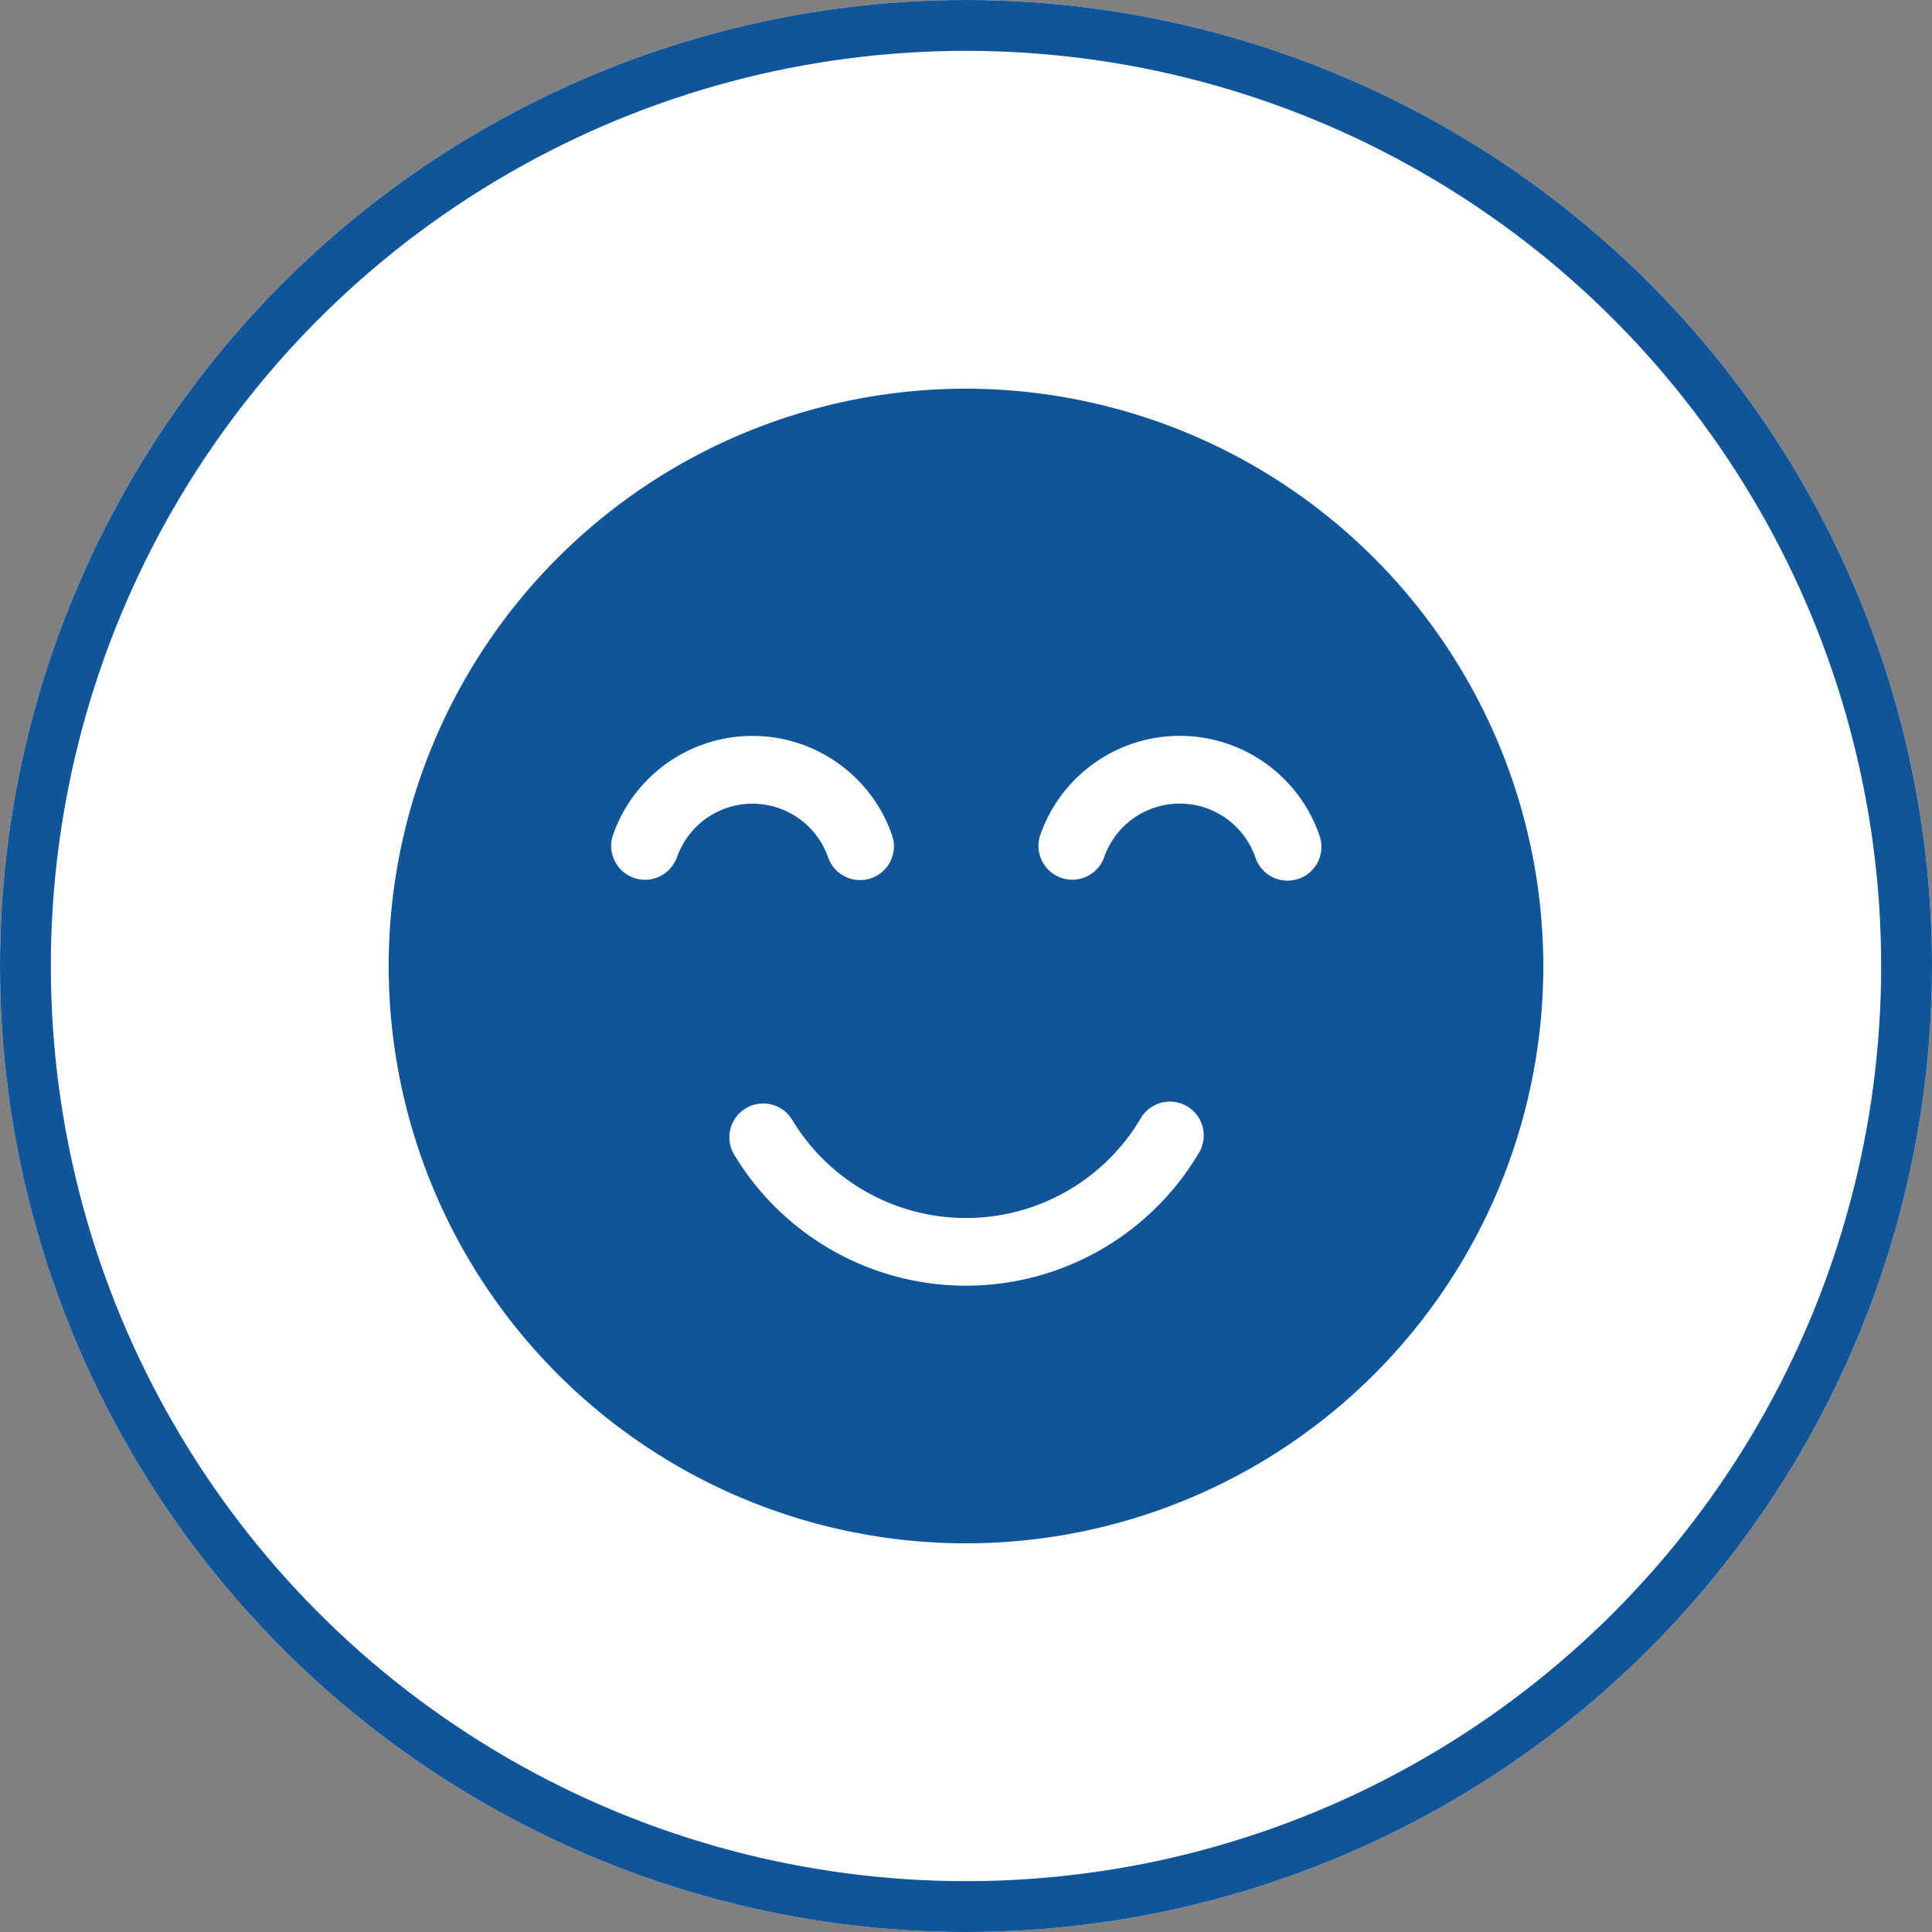 <?xml version="1.0" encoding="UTF-8"?>
<svg xmlns="http://www.w3.org/2000/svg" id="smile_personality" data-name="smile personality" width="76" height="76" viewBox="0 0 76 76">
  <rect x="0" y="0" width="76" height="76" fill="#808080" stroke="none"/>
  <g id="Ellipse_59" data-name="Ellipse 59" fill="#fff" stroke="#10559a" stroke-width="2">
    <circle cx="38" cy="38" r="38" stroke="none"></circle>
    <circle cx="38" cy="38" r="37" fill="none"></circle>
  </g>
  <path id="happy" d="M22.71,0A22.71,22.71,0,1,0,45.42,22.71,22.736,22.736,0,0,0,22.71,0ZM11.329,18.454a1.331,1.331,0,0,1-2.518-.86,5.811,5.811,0,0,1,11,0,1.331,1.331,0,0,1-2.518.862,3.149,3.149,0,0,0-5.96,0ZM31.855,30.089a10.645,10.645,0,0,1-18.277.022,1.331,1.331,0,0,1,2.283-1.368,7.984,7.984,0,0,0,13.708-.017,1.331,1.331,0,1,1,2.286,1.362ZM35.788,19.28a1.331,1.331,0,0,1-1.69-.828,3.149,3.149,0,0,0-5.96,0,1.331,1.331,0,0,1-2.518-.86,5.811,5.811,0,0,1,11,0,1.331,1.331,0,0,1-.828,1.69Z" transform="translate(15.29 15.29)" fill="#10559a"></path>
</svg>

